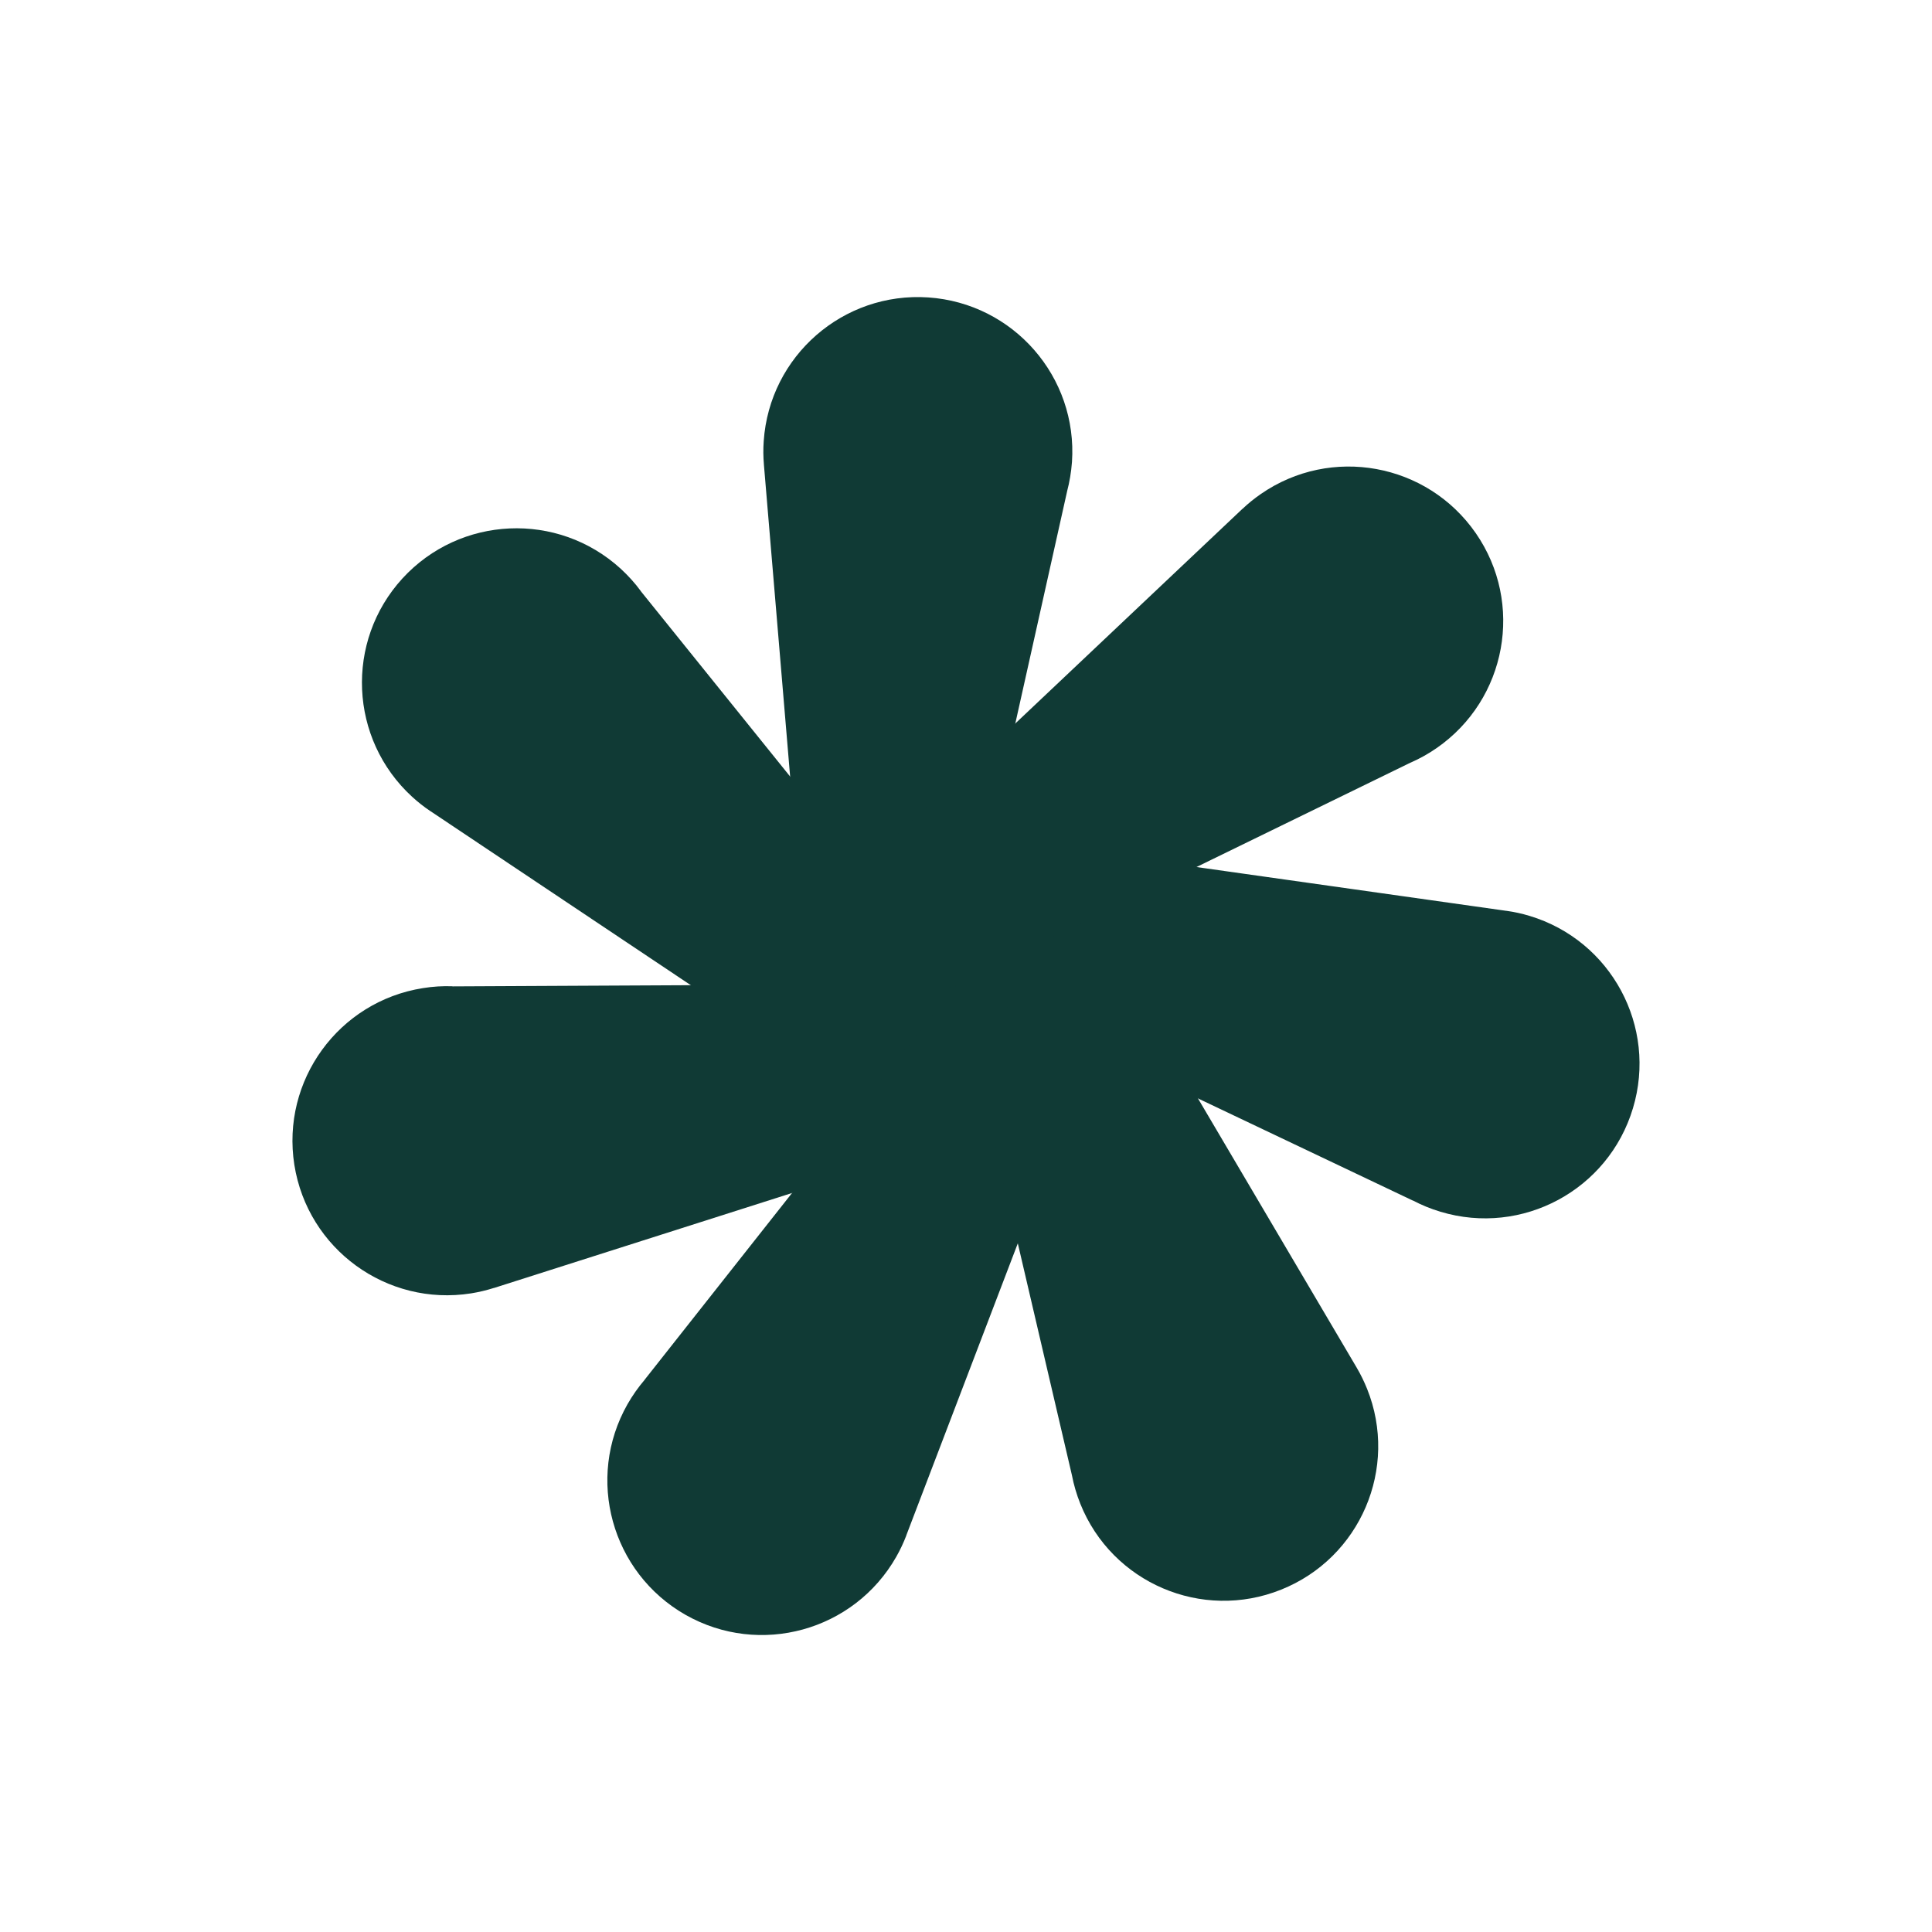 <svg xmlns="http://www.w3.org/2000/svg" id="Capa_1" viewBox="0 0 200 200"><defs><style>      .cls-1 {        fill: #103a35;      }    </style></defs><path class="cls-1" d="M110.46,50.88h0c.26-.98.43-2,.51-3.05.6-8.81-6.06-16.44-14.87-17.04-8.81-.6-16.44,6.06-17.04,14.87-.06.82-.05,1.63.02,2.43h0s0,0,0,0c0,0,0,.01,0,.02l4.43,52.68c0,.06,0,.11.01.17h0s0,0,0,0c.36,3.78,3.41,6.84,7.32,7.11,3.91.27,7.34-2.36,8.21-6.05h0s0,0,0,0c.01-.06.03-.12.04-.17l11.37-50.96Z"></path><path class="cls-1" d="M66.33,61.18h0c-.6-.82-1.3-1.59-2.07-2.3-6.52-5.96-16.63-5.51-22.6,1-5.96,6.52-5.51,16.63,1,22.6.61.56,1.25,1.06,1.91,1.5h0s0,0,0,0c0,0,.01,0,.02.01l43.95,29.38s.09.06.14.1h0s0,0,0,0c3.18,2.07,7.48,1.6,10.12-1.29s2.73-7.21.39-10.2h0s0,0,0,0c-.04-.05-.07-.09-.11-.14l-32.76-40.66Z"></path><path class="cls-1" d="M46.87,102.1h0c-1.02-.04-2.05.02-3.09.19-8.73,1.38-14.68,9.57-13.31,18.29,1.38,8.73,9.57,14.68,18.29,13.31.81-.13,1.6-.32,2.36-.56h0s0,0,0,0c0,0,.01,0,.02,0l50.37-16.05c.05-.02.11-.03.16-.05h0s0,0,0,0c3.6-1.19,5.91-4.85,5.3-8.72-.61-3.87-3.94-6.63-7.73-6.66h0s0,0,0,0c-.06,0-.12,0-.18,0l-52.22.26Z"></path><path class="cls-1" d="M66.74,142.83h0c-.66.77-1.26,1.62-1.78,2.53-4.36,7.68-1.67,17.44,6.01,21.81,7.68,4.36,17.44,1.67,21.81-6.01.41-.72.75-1.45,1.04-2.2h0s0,0,0,0c0,0,0-.01,0-.02l18.86-49.39c.02-.05.04-.11.06-.16h0s0,0,0,0c1.31-3.56-.1-7.65-3.51-9.58-3.41-1.94-7.64-1.06-10.03,1.89h0s0,0,0,0c-.04.05-.07.09-.11.14l-32.35,40.98Z"></path><path class="cls-1" d="M110.96,152.69h0c.19,1,.48,1.99.87,2.97,3.28,8.2,12.59,12.19,20.79,8.9,8.2-3.28,12.19-12.59,8.9-20.79-.31-.76-.66-1.49-1.07-2.18h0s0,0,0,0c0,0,0-.01-.01-.02l-26.85-45.54s-.06-.1-.09-.15h0s0,0,0,0c-1.96-3.24-6.04-4.69-9.68-3.23-3.64,1.46-5.59,5.31-4.77,9.02h0s0,0,0,0c.01.06.03.12.04.17l11.87,50.85Z"></path><path class="cls-1" d="M146.25,124.27h0c.9.47,1.86.87,2.87,1.17,8.46,2.55,17.38-2.25,19.92-10.71,2.55-8.46-2.25-17.38-10.71-19.92-.79-.24-1.58-.41-2.37-.52h0s0,0,0,0c0,0-.01,0-.02,0l-52.35-7.4c-.06,0-.11-.02-.17-.02h0s0,0,0,0c-3.76-.49-7.43,1.8-8.56,5.55-1.13,3.75.67,7.69,4.07,9.36h0s0,0,0,0c.05.03.11.05.16.08l47.16,22.42Z"></path><path class="cls-1" d="M146.02,78.95h0c.93-.41,1.84-.91,2.7-1.51,7.26-5.03,9.08-14.99,4.05-22.25-5.03-7.26-14.99-9.08-22.25-4.05-.68.47-1.31.98-1.89,1.53h0s0,0,0,0c0,0-.01,0-.02.01l-38.42,36.31s-.08.08-.12.12h0s0,0,0,0c-2.73,2.64-3.22,6.93-1,10.16,2.23,3.22,6.43,4.27,9.85,2.65h0s0,0,0,0c.05-.03.11-.05.16-.08l46.93-22.89Z"></path></svg>